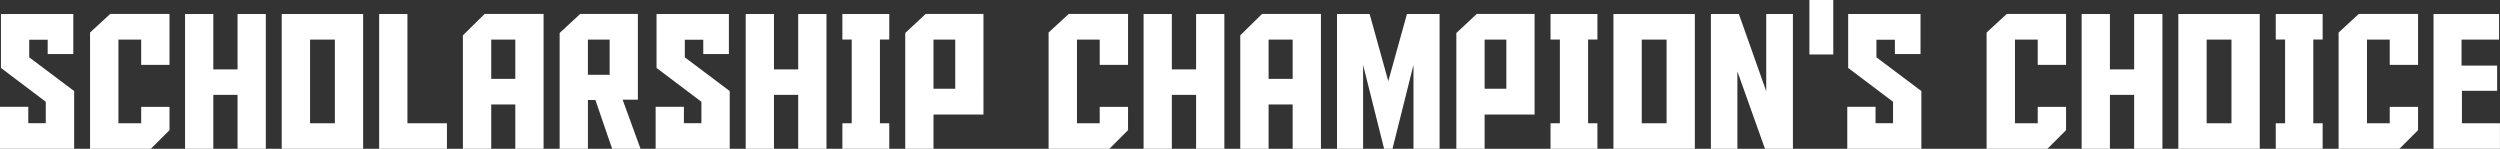 <?xml version="1.0" encoding="UTF-8"?>
<svg xmlns="http://www.w3.org/2000/svg" viewBox="0 0 471.37 28.05">
  <rect x="0" y="0" width="471.37" height="28.05" fill="#333333" stroke="none"/>
  <defs>
    <style>
      .cls-1 {
        fill: #fff;
      }
    </style>
  </defs>
  <g id="_イヤー_1" data-name="レイヤー 1"/>
  <g id="_イヤー_2" data-name="レイヤー 2">
    <g id="_イヤー_1-2" data-name="レイヤー 1">
      <g>
        <path class="cls-1" d="M13.97,28.05H0v-7.91H5.33v3.09h3.3v-4.04L.18,12.81V2.64H13.82v7.56h-4.83v-2.71h-3.48v3.32l8.47,6.36v10.88Z"/>
        <path class="cls-1" d="M26.62,23.24v-3.09h5.34v4.39l-3.52,3.52h-11.46V6.13l3.8-3.5h11.18V12.23h-5.34V7.47h-4.29v15.77h4.29Z"/>
        <path class="cls-1" d="M40.22,13.08h4.57V2.64h5.33V28.05h-5.33v-10.16h-4.57v10.16h-5.33V2.64h5.33V13.08Z"/>
        <path class="cls-1" d="M53.12,2.64h15.35V28.05h-15.35V2.64Zm5.34,20.6h4.68V7.47h-4.68v15.77Z"/>
        <path class="cls-1" d="M71.49,28.05V2.64h5.33V23.24h7.45v4.82h-12.78Z"/>
        <path class="cls-1" d="M92.62,28.05h-5.34V6.66l4.1-4.03h11.11V28.05h-5.33v-8.35h-4.54v8.35Zm4.54-13.18V7.47h-4.54v7.4h4.54Z"/>
        <path class="cls-1" d="M115.42,28.05l-3.16-9.19h-1.41v9.19h-5.33V6.22l3.87-3.59h10.88V18.79h-2.88l3.38,9.26h-5.34Zm-.47-13.96V7.47h-4.1v6.63h4.1Z"/>
        <path class="cls-1" d="M137.59,28.05h-13.97v-7.91h5.33v3.09h3.3v-4.04l-8.46-6.38V2.64h13.64v7.56h-4.83v-2.71h-3.48v3.32l8.47,6.36v10.88Z"/>
        <path class="cls-1" d="M145.93,13.08h4.57V2.64h5.33V28.05h-5.33v-10.16h-4.57v10.16h-5.33V2.64h5.33V13.08Z"/>
        <path class="cls-1" d="M167.67,23.24v4.82h-8.84v-4.82h1.76V7.45h-1.76V2.64h8.84V7.45h-1.76v15.79h1.76Z"/>
        <path class="cls-1" d="M176.01,28.05h-5.33V6.22l3.85-3.59h10.9V21.6h-9.42v6.45Zm4.1-11.32V7.47h-4.1v9.26h4.1Z"/>
        <path class="cls-1" d="M207.35,23.24v-3.09h5.34v4.39l-3.52,3.52h-11.46V6.13l3.8-3.5h11.18V12.23h-5.34V7.47h-4.29v15.77h4.29Z"/>
        <path class="cls-1" d="M220.95,13.08h4.57V2.64h5.33V28.05h-5.33v-10.16h-4.57v10.16h-5.33V2.64h5.33V13.08Z"/>
        <path class="cls-1" d="M239.19,28.05h-5.34V6.66l4.1-4.03h11.11V28.05h-5.33v-8.35h-4.54v8.35Zm4.54-13.18V7.47h-4.54v7.4h4.54Z"/>
        <path class="cls-1" d="M265.28,2.64h6.15V28.05h-4.92V12.23l-3.96,15.82h-1.58l-3.96-15.82v15.82h-4.92V2.64h6.15l3.52,12.66,3.52-12.66Z"/>
        <path class="cls-1" d="M279.92,28.05h-5.33V6.22l3.85-3.59h10.9V21.6h-9.42v6.45Zm4.1-11.32V7.47h-4.1v9.26h4.1Z"/>
        <path class="cls-1" d="M301.19,23.24v4.82h-8.84v-4.82h1.76V7.45h-1.76V2.64h8.84V7.45h-1.76v15.79h1.76Z"/>
        <path class="cls-1" d="M304.21,2.64h15.35V28.05h-15.35V2.64Zm5.34,20.6h4.68V7.47h-4.68v15.77Z"/>
        <path class="cls-1" d="M333.02,17.23V2.64h5.03V28.05h-5.27l-5.2-14.59v14.59h-4.99V2.64h5.27l5.17,14.59Z"/>
        <path class="cls-1" d="M341.16,10.27V0h4.5V10.27h-4.5Z"/>
        <path class="cls-1" d="M362.27,28.05h-13.97v-7.91h5.33v3.09h3.3v-4.04l-8.46-6.38V2.64h13.64v7.56h-4.83v-2.71h-3.48v3.32l8.47,6.36v10.88Z"/>
        <path class="cls-1" d="M384.21,23.24v-3.09h5.34v4.39l-3.52,3.52h-11.46V6.13l3.8-3.5h11.18V12.23h-5.34V7.47h-4.29v15.77h4.29Z"/>
        <path class="cls-1" d="M397.82,13.08h4.57V2.64h5.33V28.05h-5.33v-10.16h-4.57v10.16h-5.33V2.64h5.33V13.08Z"/>
        <path class="cls-1" d="M410.72,2.64h15.35V28.05h-15.35V2.64Zm5.34,20.6h4.68V7.47h-4.68v15.77Z"/>
        <path class="cls-1" d="M437.93,23.24v4.82h-8.84v-4.82h1.76V7.45h-1.76V2.64h8.84V7.45h-1.76v15.79h1.76Z"/>
        <path class="cls-1" d="M450.58,23.24v-3.09h5.34v4.39l-3.52,3.52h-11.46V6.13l3.8-3.5h11.18V12.23h-5.34V7.47h-4.29v15.77h4.29Z"/>
        <path class="cls-1" d="M458.85,2.64h12.34V7.47h-7.07v4.9h6.71v4.75h-6.64v6.12h7.17v4.82h-12.52V2.64Z"/>
      </g>
    </g>
  </g>
</svg>